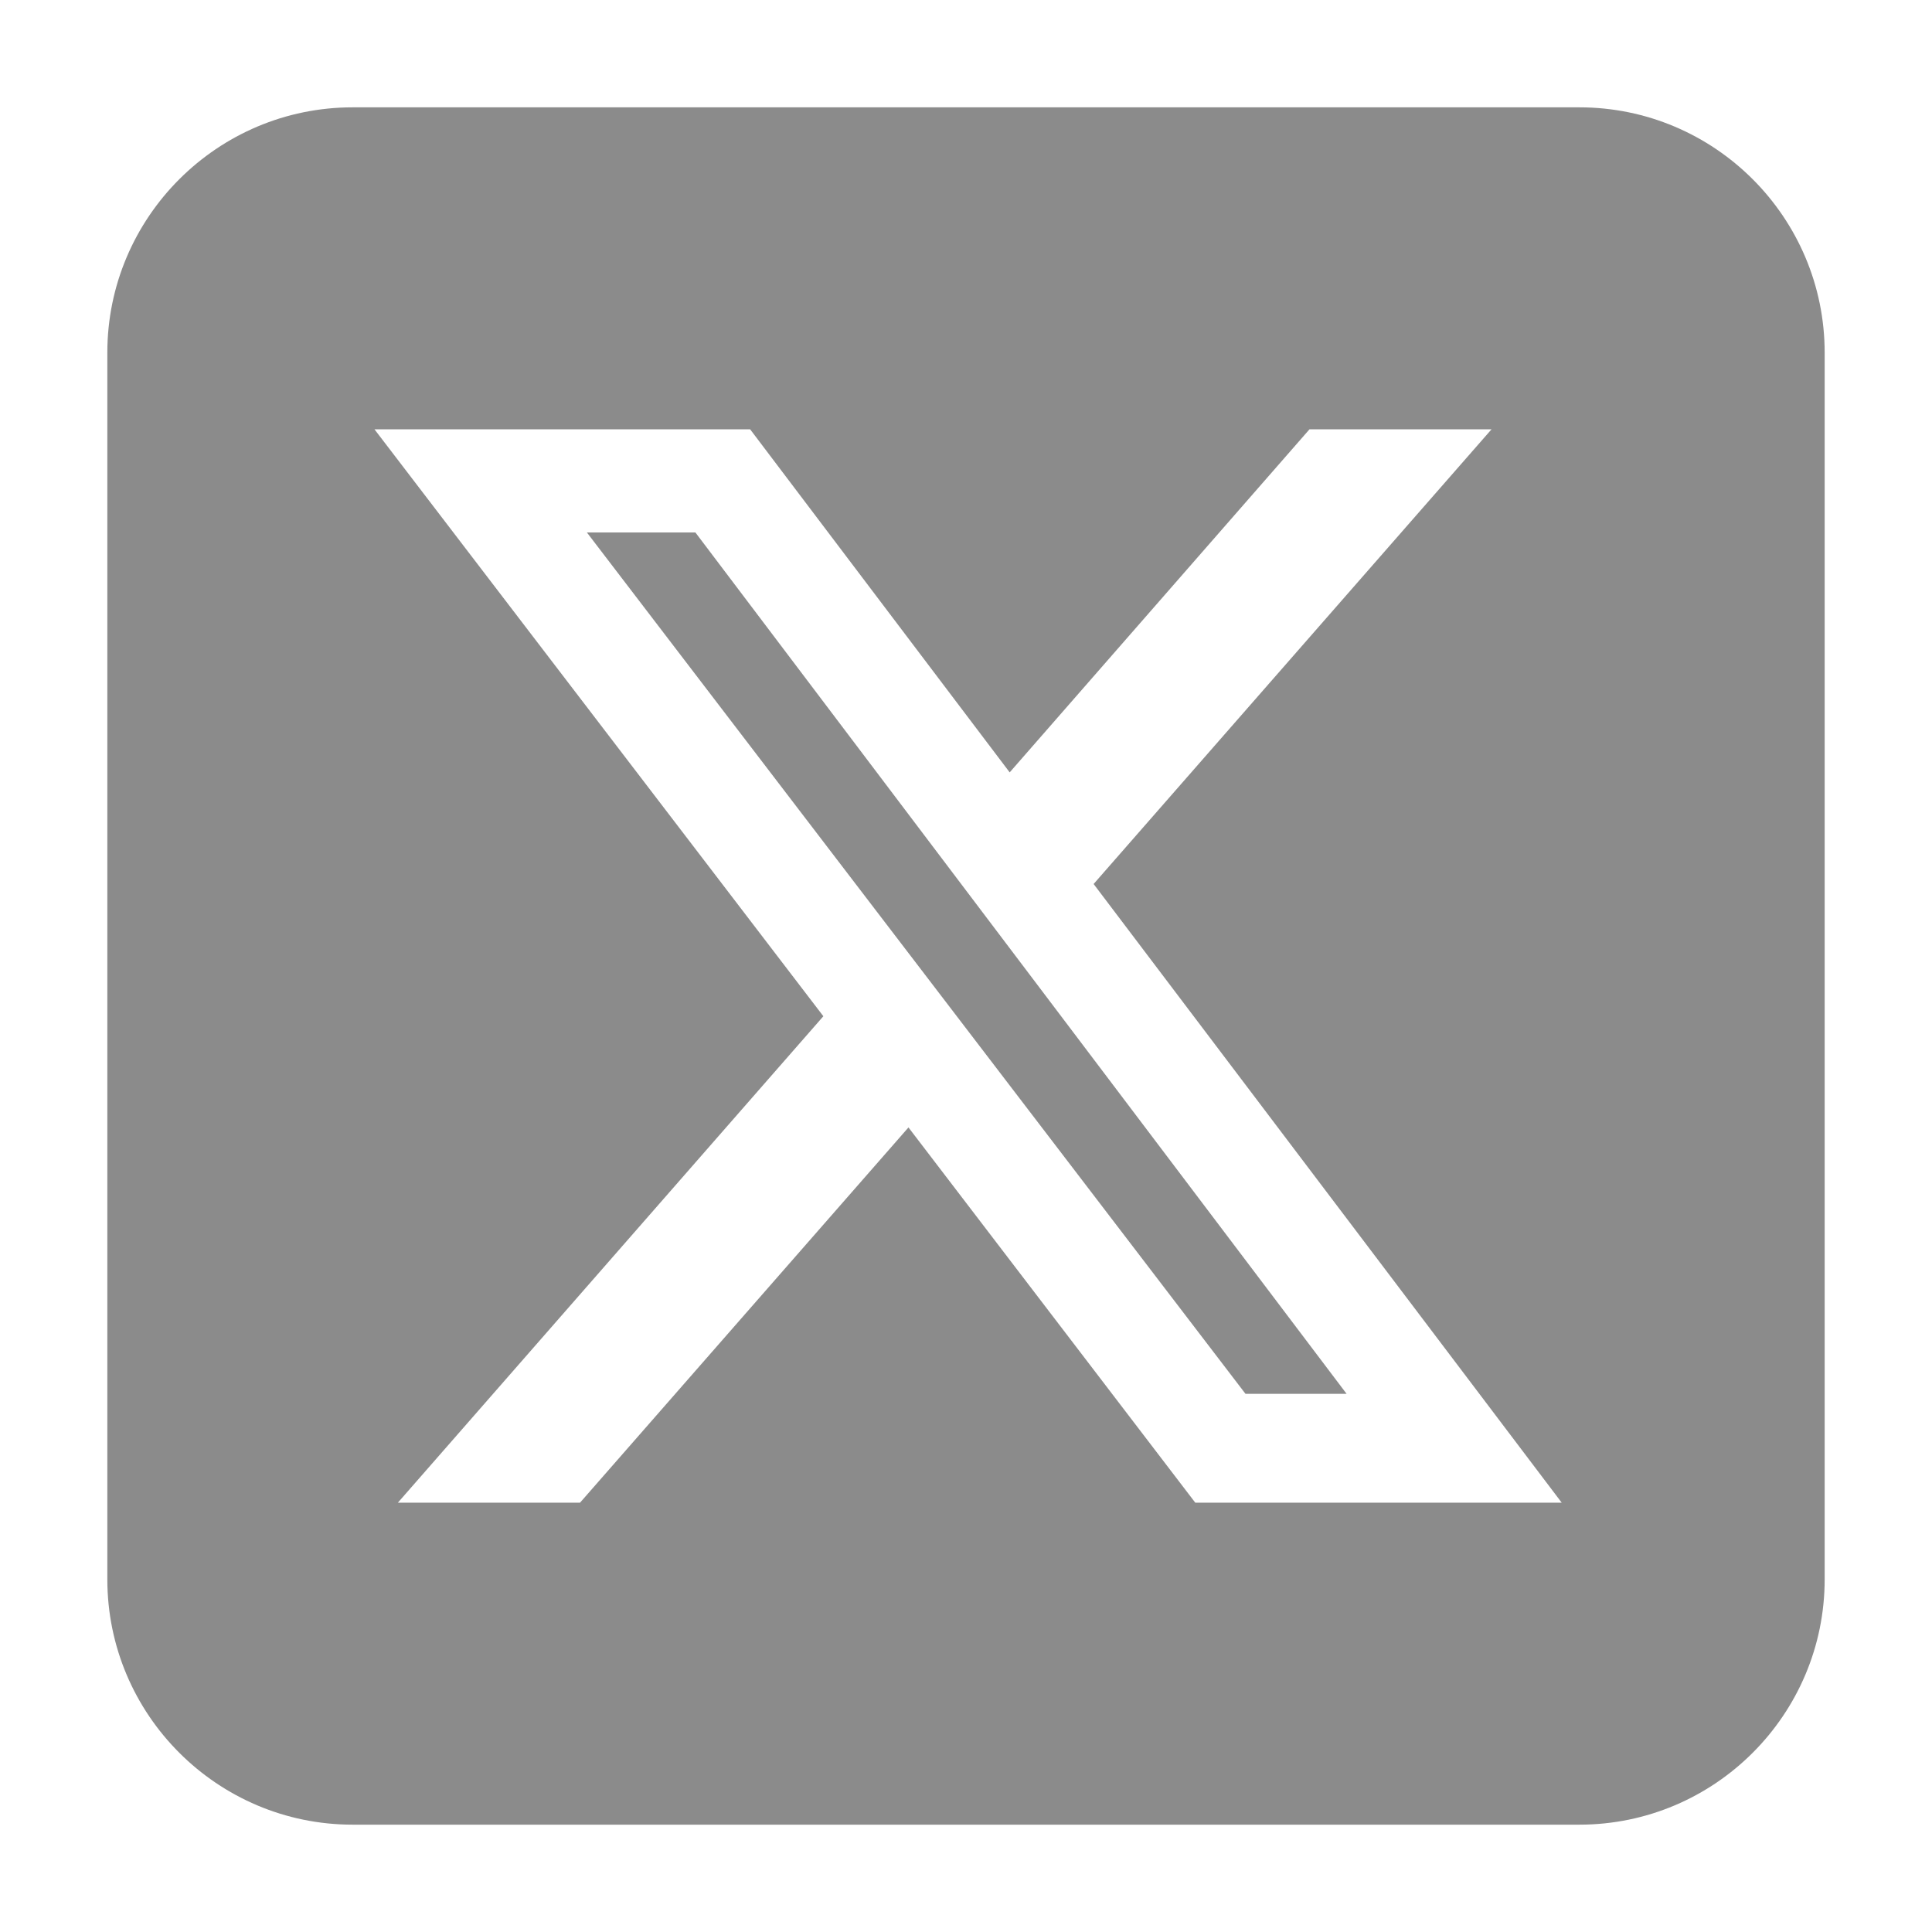 <?xml version="1.0" encoding="utf-8"?>
<svg xmlns="http://www.w3.org/2000/svg" fill="none" height="100%" overflow="visible" preserveAspectRatio="none" style="display: block;" viewBox="0 0 18 18" width="100%">
<g id="formkit:instagram">
<path d="M3.286 1C2.025 1 1 2.025 1 3.286V14.714C1 15.975 2.025 17 3.286 17H14.714C15.975 17 17 15.975 17 14.714V3.286C17 2.025 15.975 1 14.714 1H3.286ZM13.896 4L10.189 8.236L14.55 14H11.136L8.464 10.504L5.404 14H3.707L7.671 9.468L3.489 4H6.989L9.407 7.196L12.2 4H13.896ZM12.546 12.986L6.479 4.961H5.468L11.604 12.986H12.543H12.546Z" fill="#8B8B8B" id="Vector"/>
</g>
</svg>